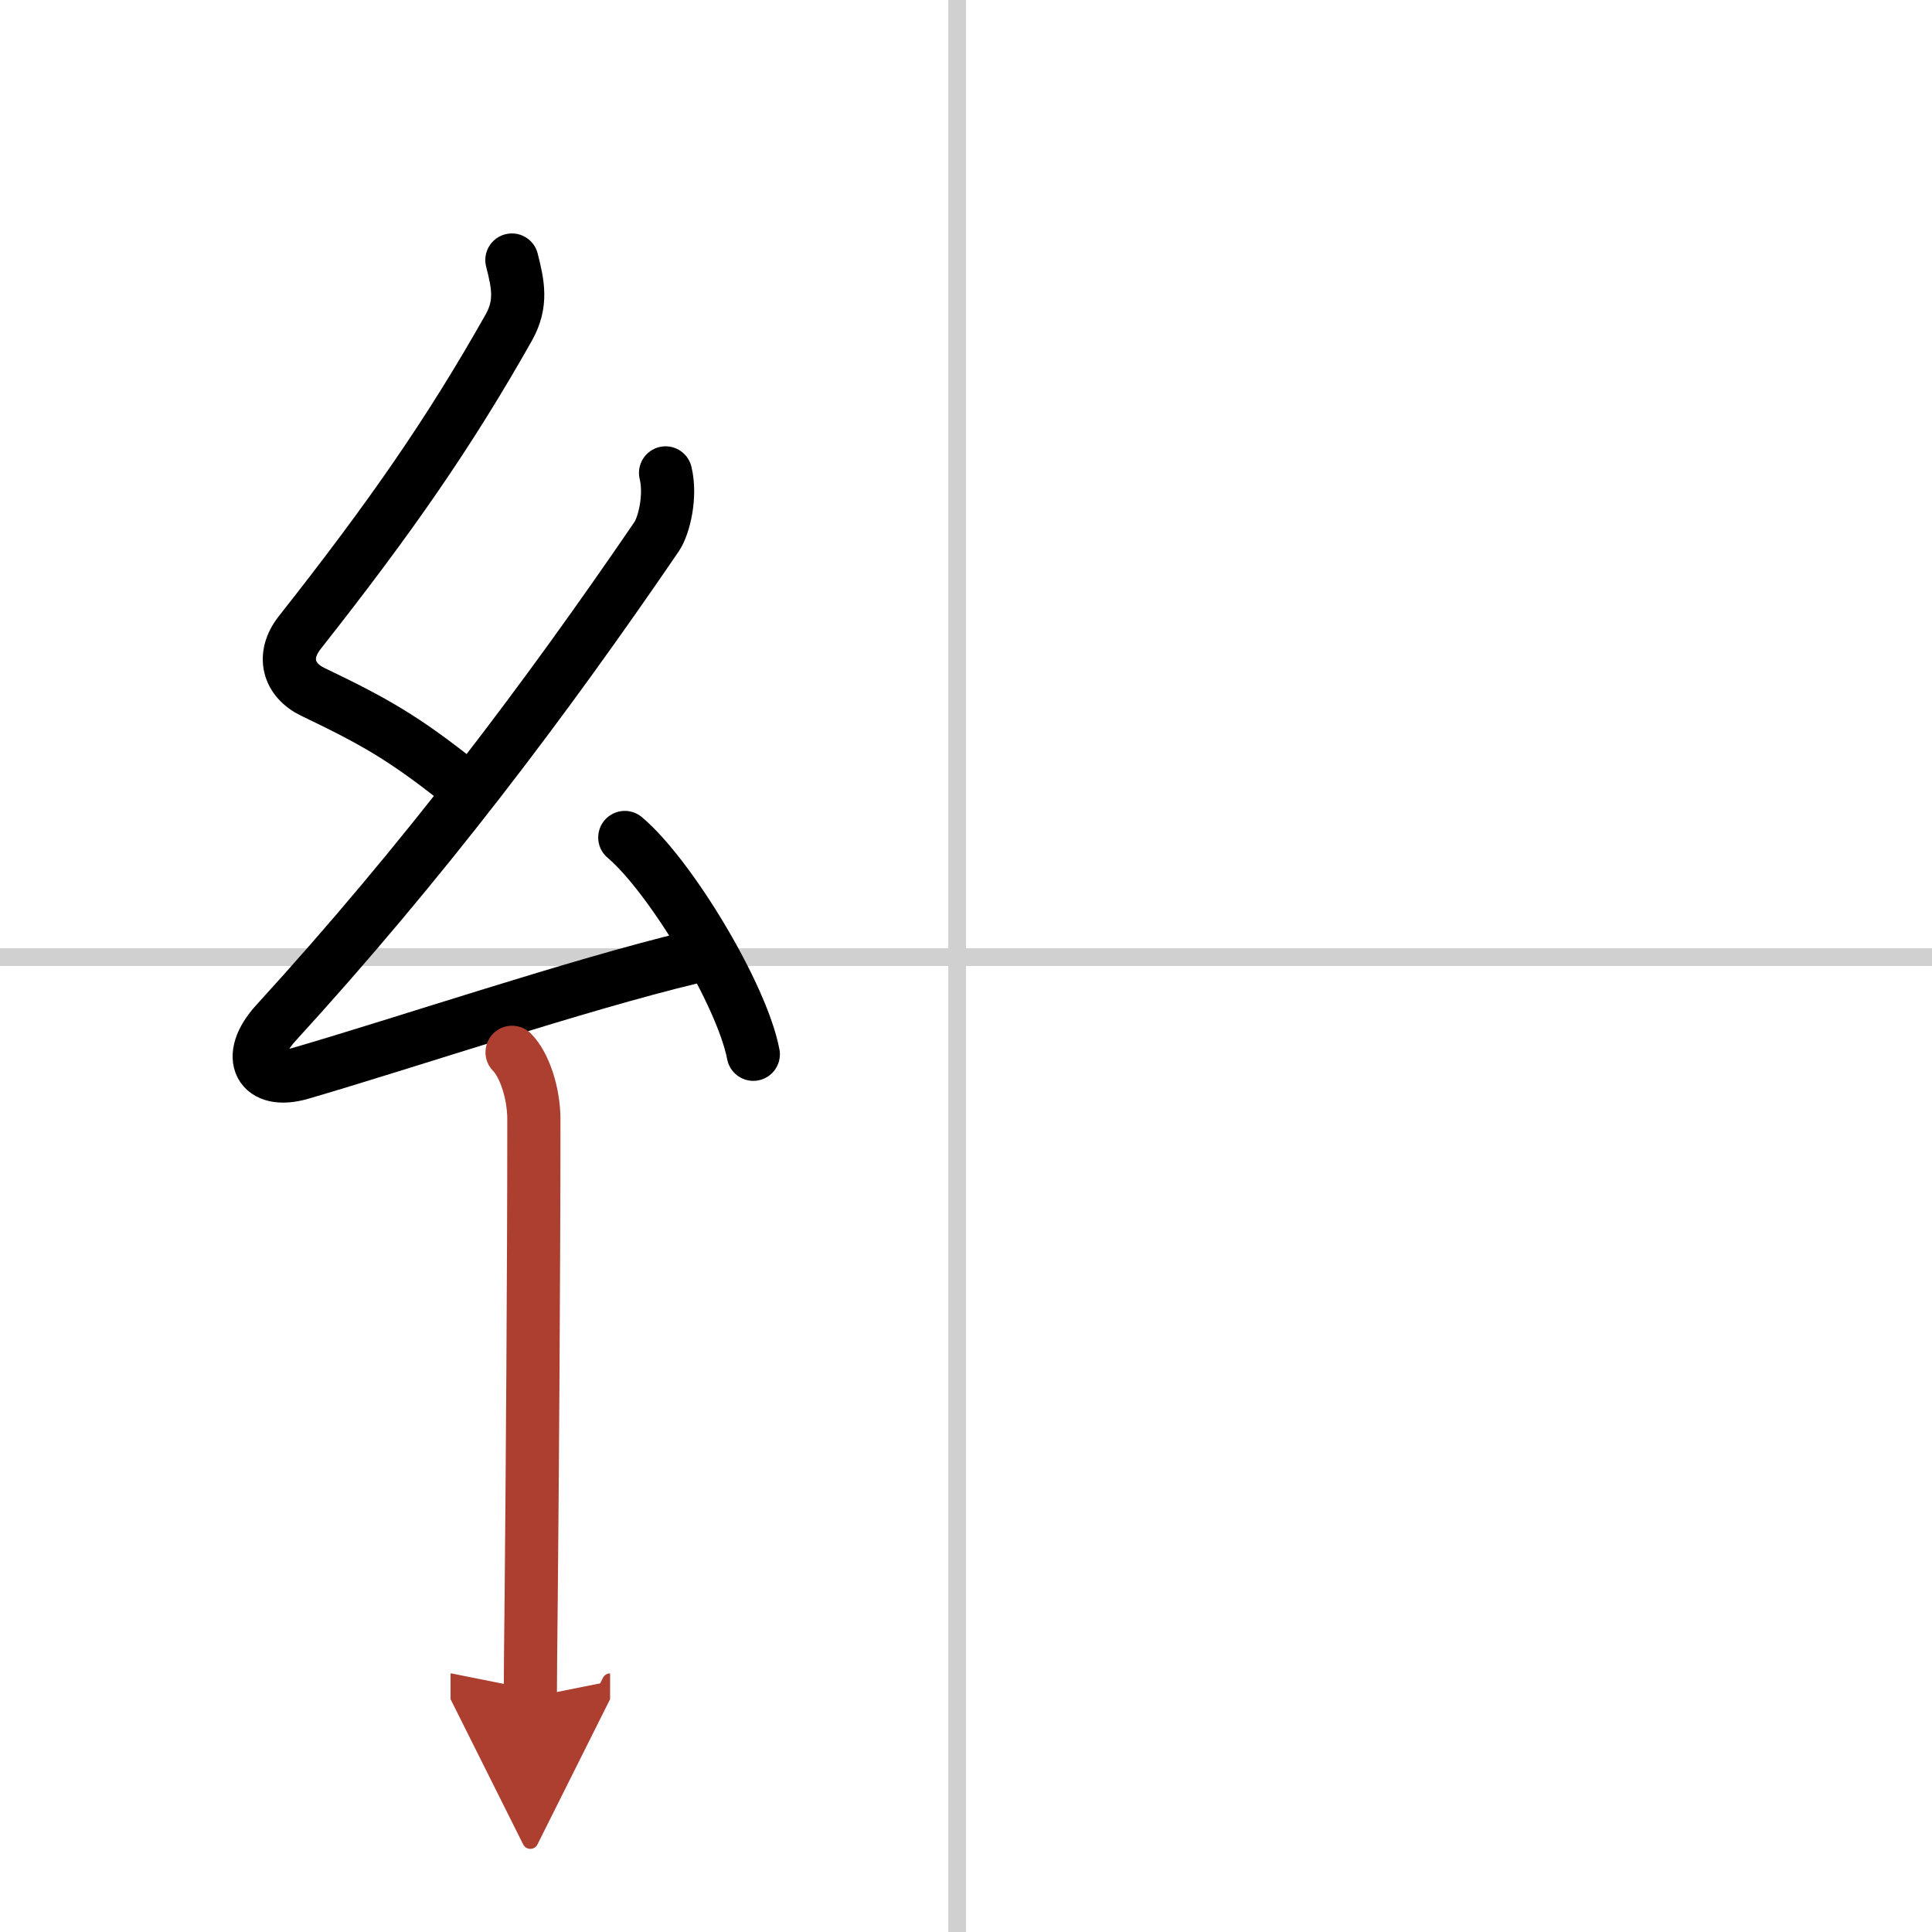 <svg width="400" height="400" viewBox="0 0 109 109" xmlns="http://www.w3.org/2000/svg"><defs><marker id="a" markerWidth="4" orient="auto" refX="1" refY="5" viewBox="0 0 10 10"><polyline points="0 0 10 5 0 10 1 5" fill="#ad3f31" stroke="#ad3f31"/></marker></defs><g fill="none" stroke="#000" stroke-linecap="round" stroke-linejoin="round" stroke-width="3"><rect width="100%" height="100%" fill="#fff" stroke="#fff"/><line x1="54" x2="54" y2="109" stroke="#d0d0d0" stroke-width="1"/><line x2="109" y1="54" y2="54" stroke="#d0d0d0" stroke-width="1"/><path d="m28.88 14.67c0.34 1.34 0.59 2.44-0.17 3.8-3.33 5.9-6.65 10.69-11.8 17.22-1.03 1.31-0.65 2.68 0.75 3.35 3.47 1.66 5.13 2.61 8.22 5.06"/><path d="m37.55 26.68c0.32 1.32-0.09 2.98-0.5 3.59-6.3 9.23-13.18 18.36-21.48 27.44-1.78 1.95-0.9 3.51 1.4 2.84 5.78-1.68 15.62-4.99 22.04-6.53"/><path d="m35.25 47.25c2.56 2.16 6.61 8.87 7.25 12.23"/><path d="m28.89 59.37c0.68 0.68 1.23 2.26 1.23 3.79 0 8.52-0.09 20.55-0.15 26.85-0.03 3.16-0.05 4.38-0.05 5.75" marker-end="url(#a)" stroke="#ad3f31"/></g></svg>
